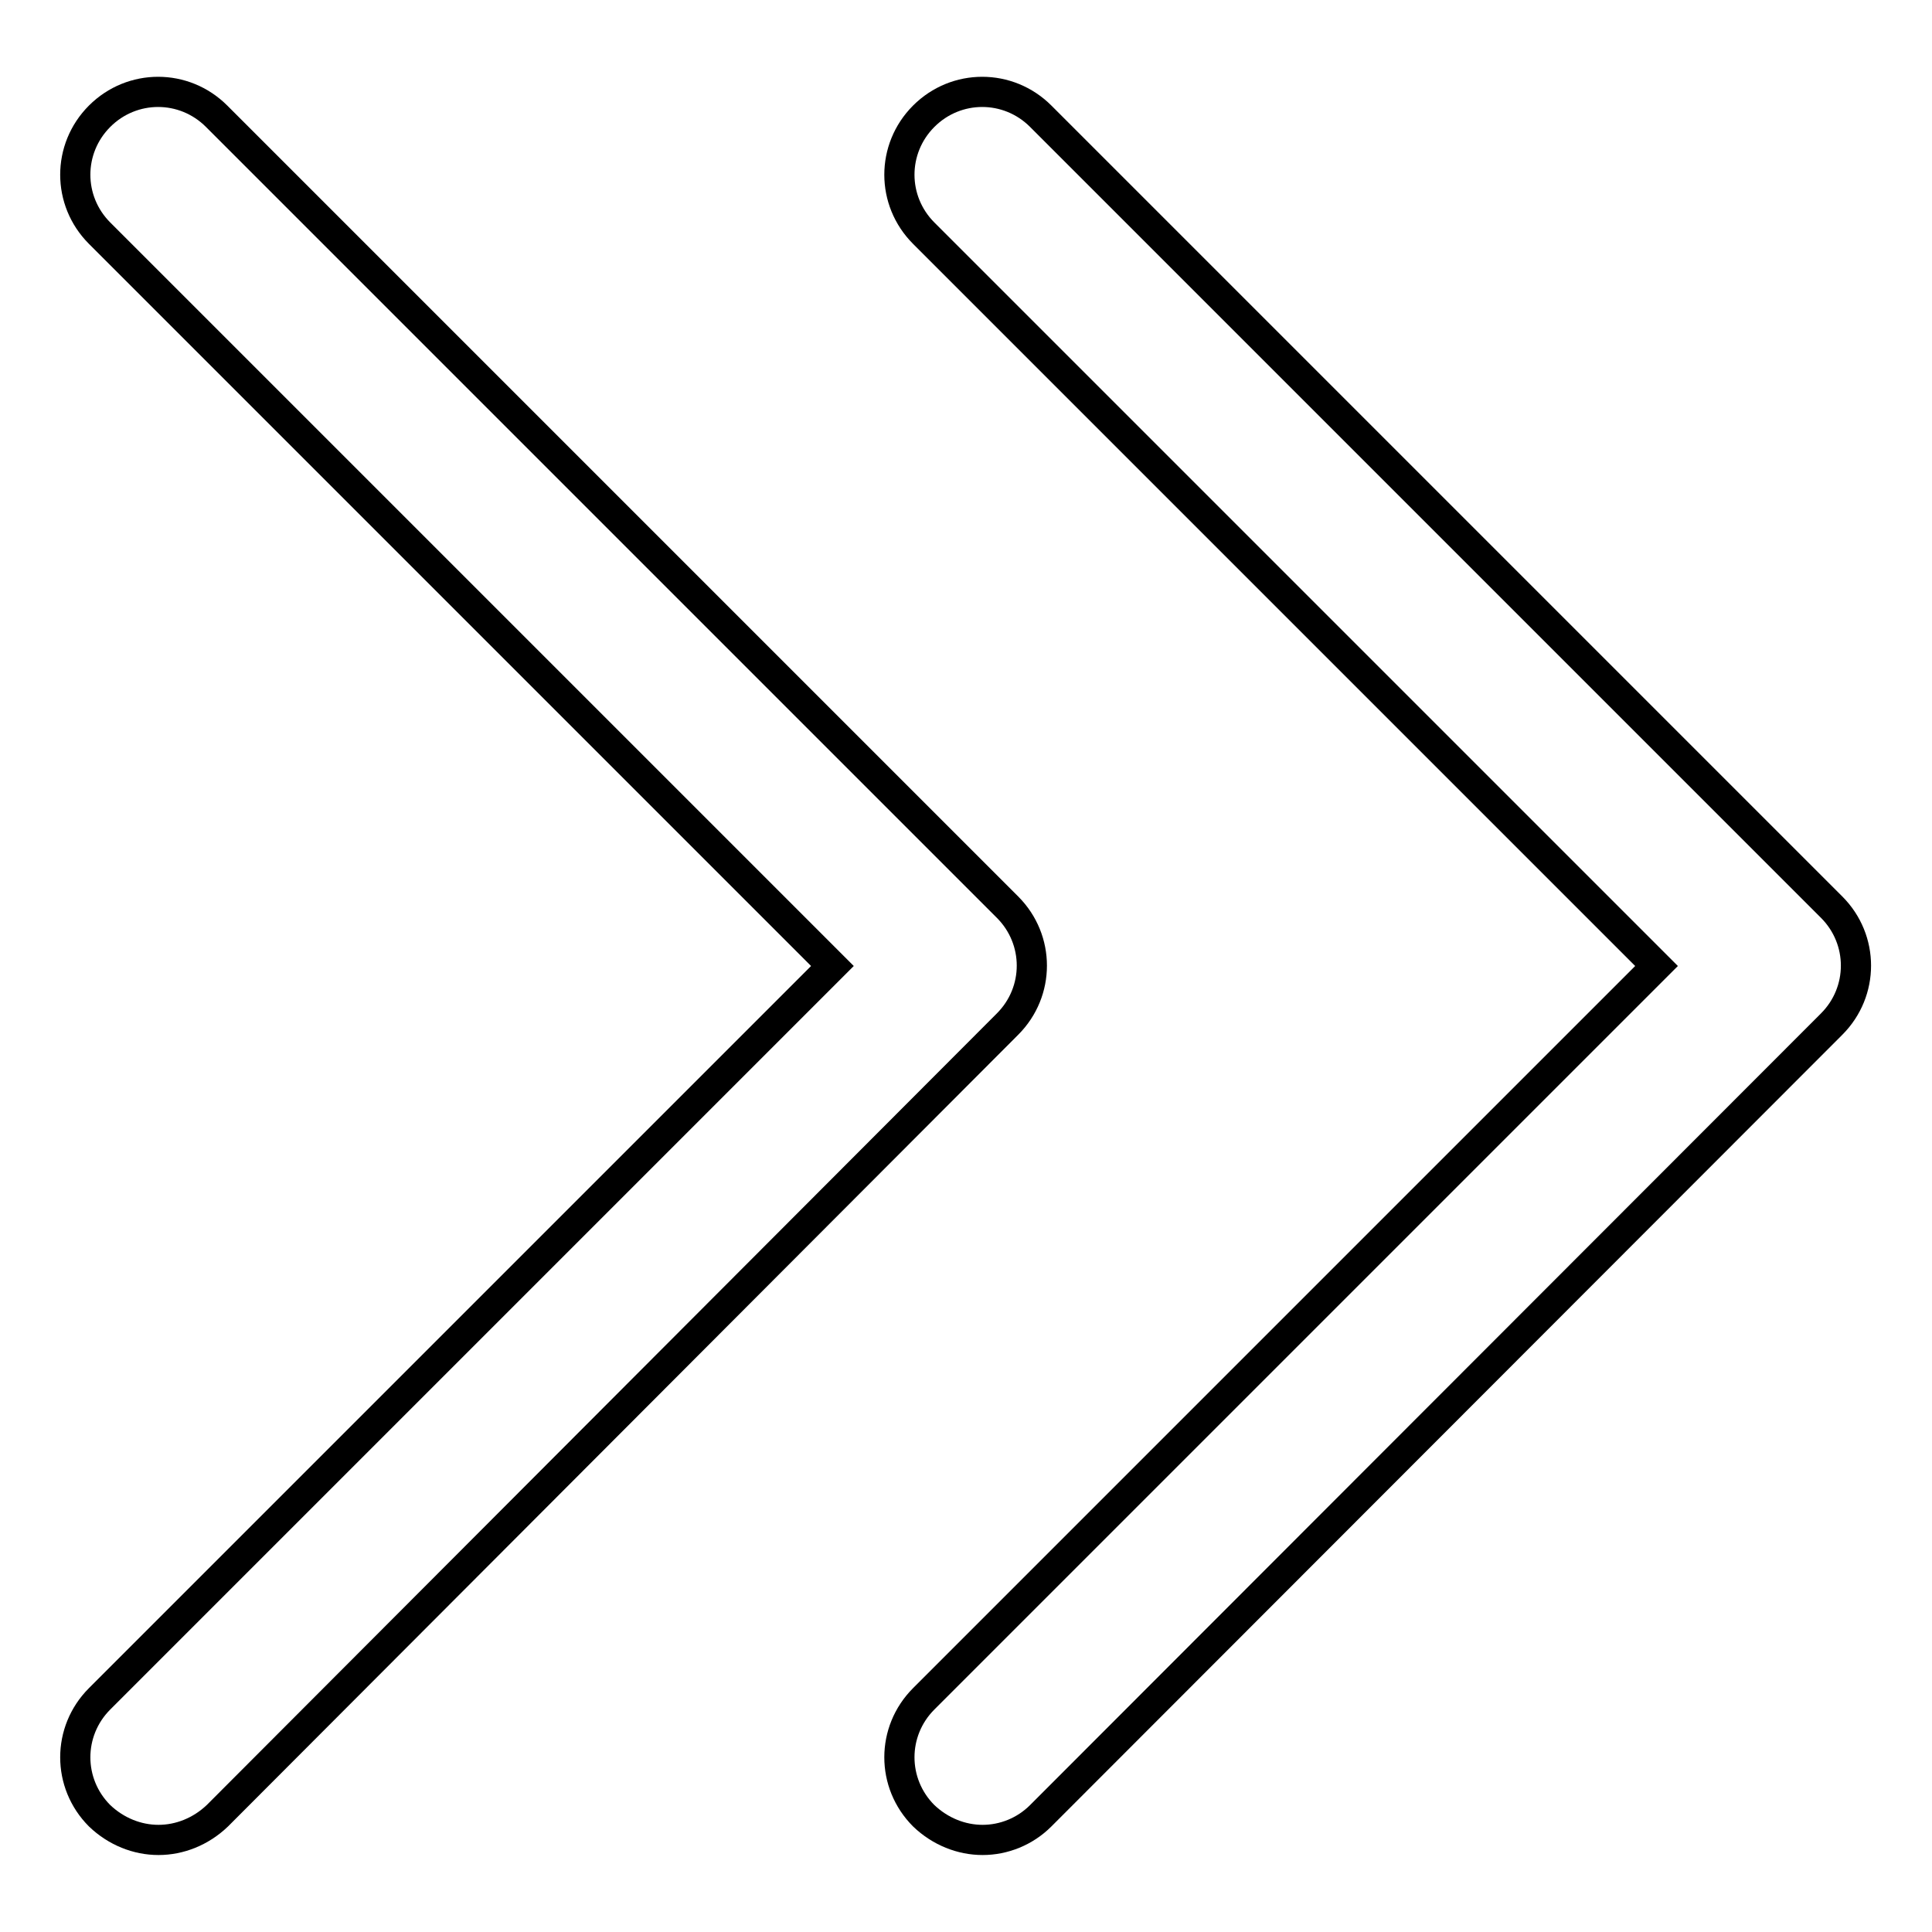 <?xml version="1.0" encoding="utf-8"?>
<!-- Svg Vector Icons : http://www.onlinewebfonts.com/icon -->
<!DOCTYPE svg PUBLIC "-//W3C//DTD SVG 1.1//EN" "http://www.w3.org/Graphics/SVG/1.1/DTD/svg11.dtd">
<svg version="1.1" xmlns="http://www.w3.org/2000/svg" xmlns:xlink="http://www.w3.org/1999/xlink" x="0px" y="0px" viewBox="0 0 256 256" enable-background="new 0 0 256 256" xml:space="preserve">
<g> <path stroke-width="4" fill-opacity="0" stroke="#000000"  d="M21,243.8c-2.8,0-5.6-1.1-7.8-3.2c-4.3-4.3-4.3-11.2,0-15.5l97.1-97.1L13.2,30.9c-4.3-4.3-4.3-11.2,0-15.5 c4.3-4.3,11.2-4.3,15.5,0l104.8,104.8c4.3,4.3,4.3,11.2,0,15.5L28.8,240.6C26.6,242.7,23.8,243.8,21,243.8z M130.2,243.8 c-2.8,0-5.6-1.1-7.8-3.2c-4.3-4.3-4.3-11.2,0-15.5l97.1-97.1l-97.1-97.1c-4.3-4.3-4.3-11.2,0-15.5c4.3-4.3,11.2-4.3,15.5,0 l104.8,104.8c4.3,4.3,4.3,11.2,0,15.5L137.9,240.6C135.8,242.7,133,243.8,130.2,243.8z"/></g>
</svg>